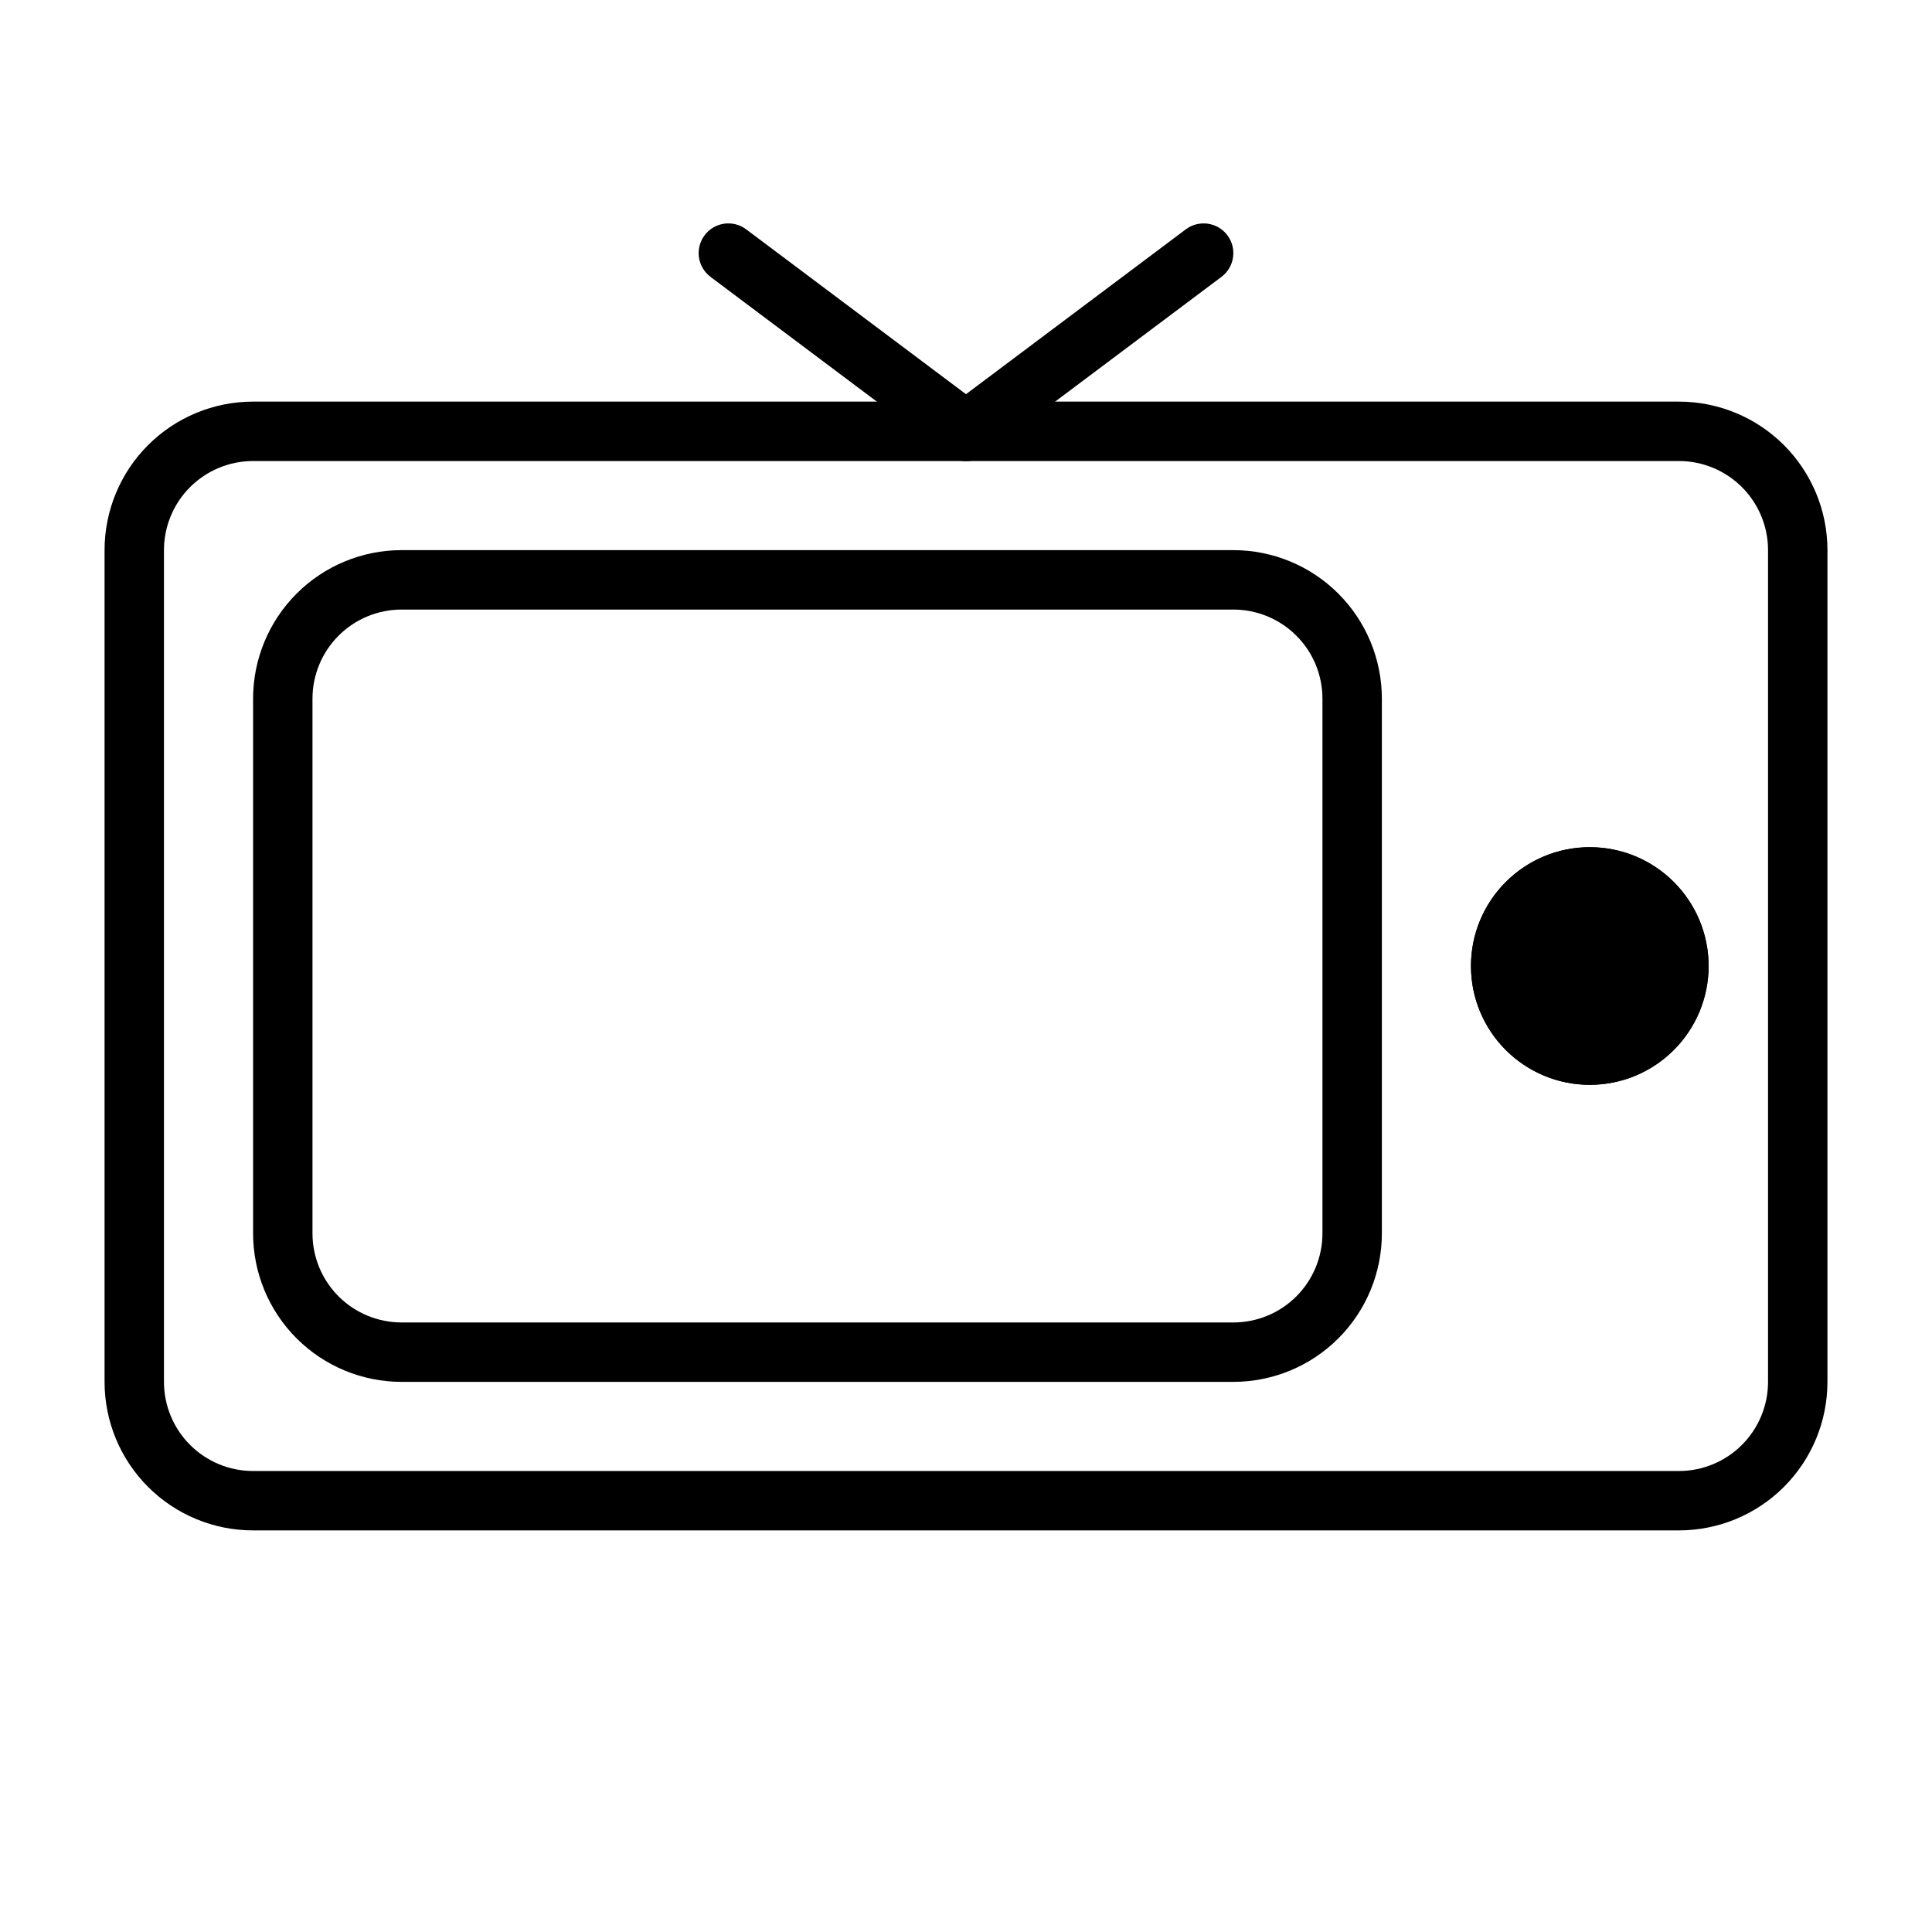 <?xml version="1.0" encoding="UTF-8"?>
<!-- Uploaded to: SVG Repo, www.svgrepo.com, Generator: SVG Repo Mixer Tools -->
<svg fill="#000000" width="800px" height="800px" version="1.1" viewBox="144 144 512 512" xmlns="http://www.w3.org/2000/svg">
 <g>
  <path d="m565.31 431.49c-8.352 0-16.363-3.32-22.266-9.223-5.906-5.906-9.223-13.914-9.223-22.266s3.316-16.363 9.223-22.266c5.902-5.906 13.914-9.223 22.266-9.223s16.359 3.316 22.266 9.223c5.902 5.902 9.223 13.914 9.223 22.266s-3.32 16.359-9.223 22.266c-5.906 5.902-13.914 9.223-22.266 9.223zm0-47.23v-0.004c-4.176 0-8.18 1.66-11.133 4.613-2.953 2.953-4.613 6.957-4.613 11.133s1.66 8.18 4.613 11.133c2.953 2.949 6.957 4.609 11.133 4.609s8.18-1.66 11.133-4.609c2.949-2.953 4.609-6.957 4.609-11.133s-1.66-8.18-4.609-11.133c-2.953-2.953-6.957-4.613-11.133-4.613z"/>
  <path d="m596.8 400c0 17.391-14.098 31.488-31.488 31.488s-31.488-14.098-31.488-31.488 14.098-31.488 31.488-31.488 31.488 14.098 31.488 31.488"/>
  <path d="m581.05 400c0 8.695-7.047 15.742-15.742 15.742s-15.746-7.047-15.746-15.742 7.051-15.746 15.746-15.746 15.742 7.051 15.742 15.746"/>
  <path d="m588.93 549.57h-377.86c-10.438 0-20.449-4.144-27.832-11.527-7.383-7.383-11.527-17.395-11.527-27.832v-220.42c0-10.438 4.144-20.449 11.527-27.832 7.383-7.379 17.395-11.527 27.832-11.527h377.86c10.441 0 20.453 4.148 27.832 11.527 7.383 7.383 11.531 17.395 11.531 27.832v220.42c0 10.438-4.148 20.449-11.531 27.832-7.379 7.383-17.391 11.527-27.832 11.527zm-377.86-283.39c-6.266 0-12.27 2.488-16.699 6.914-4.43 4.43-6.918 10.438-6.918 16.699v220.42c0 6.262 2.488 12.27 6.918 16.699 4.43 4.43 10.434 6.918 16.699 6.918h377.86c6.266 0 12.273-2.488 16.699-6.918 4.43-4.43 6.918-10.438 6.918-16.699v-220.42c0-6.262-2.488-12.27-6.918-16.699-4.426-4.426-10.434-6.914-16.699-6.914z"/>
  <path d="m470.85 510.21h-220.42c-10.438 0-20.449-4.148-27.832-11.527-7.379-7.383-11.527-17.395-11.527-27.832v-141.7c0-10.438 4.148-20.449 11.527-27.828 7.383-7.383 17.395-11.531 27.832-11.531h220.42c10.438 0 20.449 4.148 27.832 11.531 7.379 7.379 11.527 17.391 11.527 27.828v141.7c0 10.438-4.148 20.449-11.527 27.832-7.383 7.379-17.395 11.527-27.832 11.527zm-220.42-204.67c-6.262 0-12.27 2.488-16.699 6.918-4.43 4.426-6.918 10.434-6.918 16.695v141.7c0 6.262 2.488 12.27 6.918 16.699 4.43 4.43 10.438 6.914 16.699 6.914h220.42c6.262 0 12.27-2.484 16.699-6.914s6.914-10.438 6.914-16.699v-141.7c0-6.262-2.484-12.27-6.914-16.695-4.43-4.43-10.438-6.918-16.699-6.918z"/>
  <path d="m400 266.18c-1.703 0-3.363-0.555-4.727-1.574l-62.977-47.23 0.004-0.004c-3.481-2.609-4.184-7.543-1.574-11.02 2.606-3.481 7.539-4.184 11.02-1.574l62.977 47.23c3.477 2.609 4.184 7.543 1.574 11.02-1.488 1.984-3.82 3.152-6.297 3.152z"/>
  <path d="m400 266.18c-2.481 0-4.812-1.168-6.301-3.152-2.606-3.477-1.902-8.41 1.574-11.02l62.977-47.23c3.481-2.609 8.414-1.906 11.023 1.574 2.609 3.477 1.902 8.41-1.574 11.02l-62.977 47.23v0.004c-1.363 1.02-3.019 1.574-4.723 1.574z"/>
 </g>
</svg>